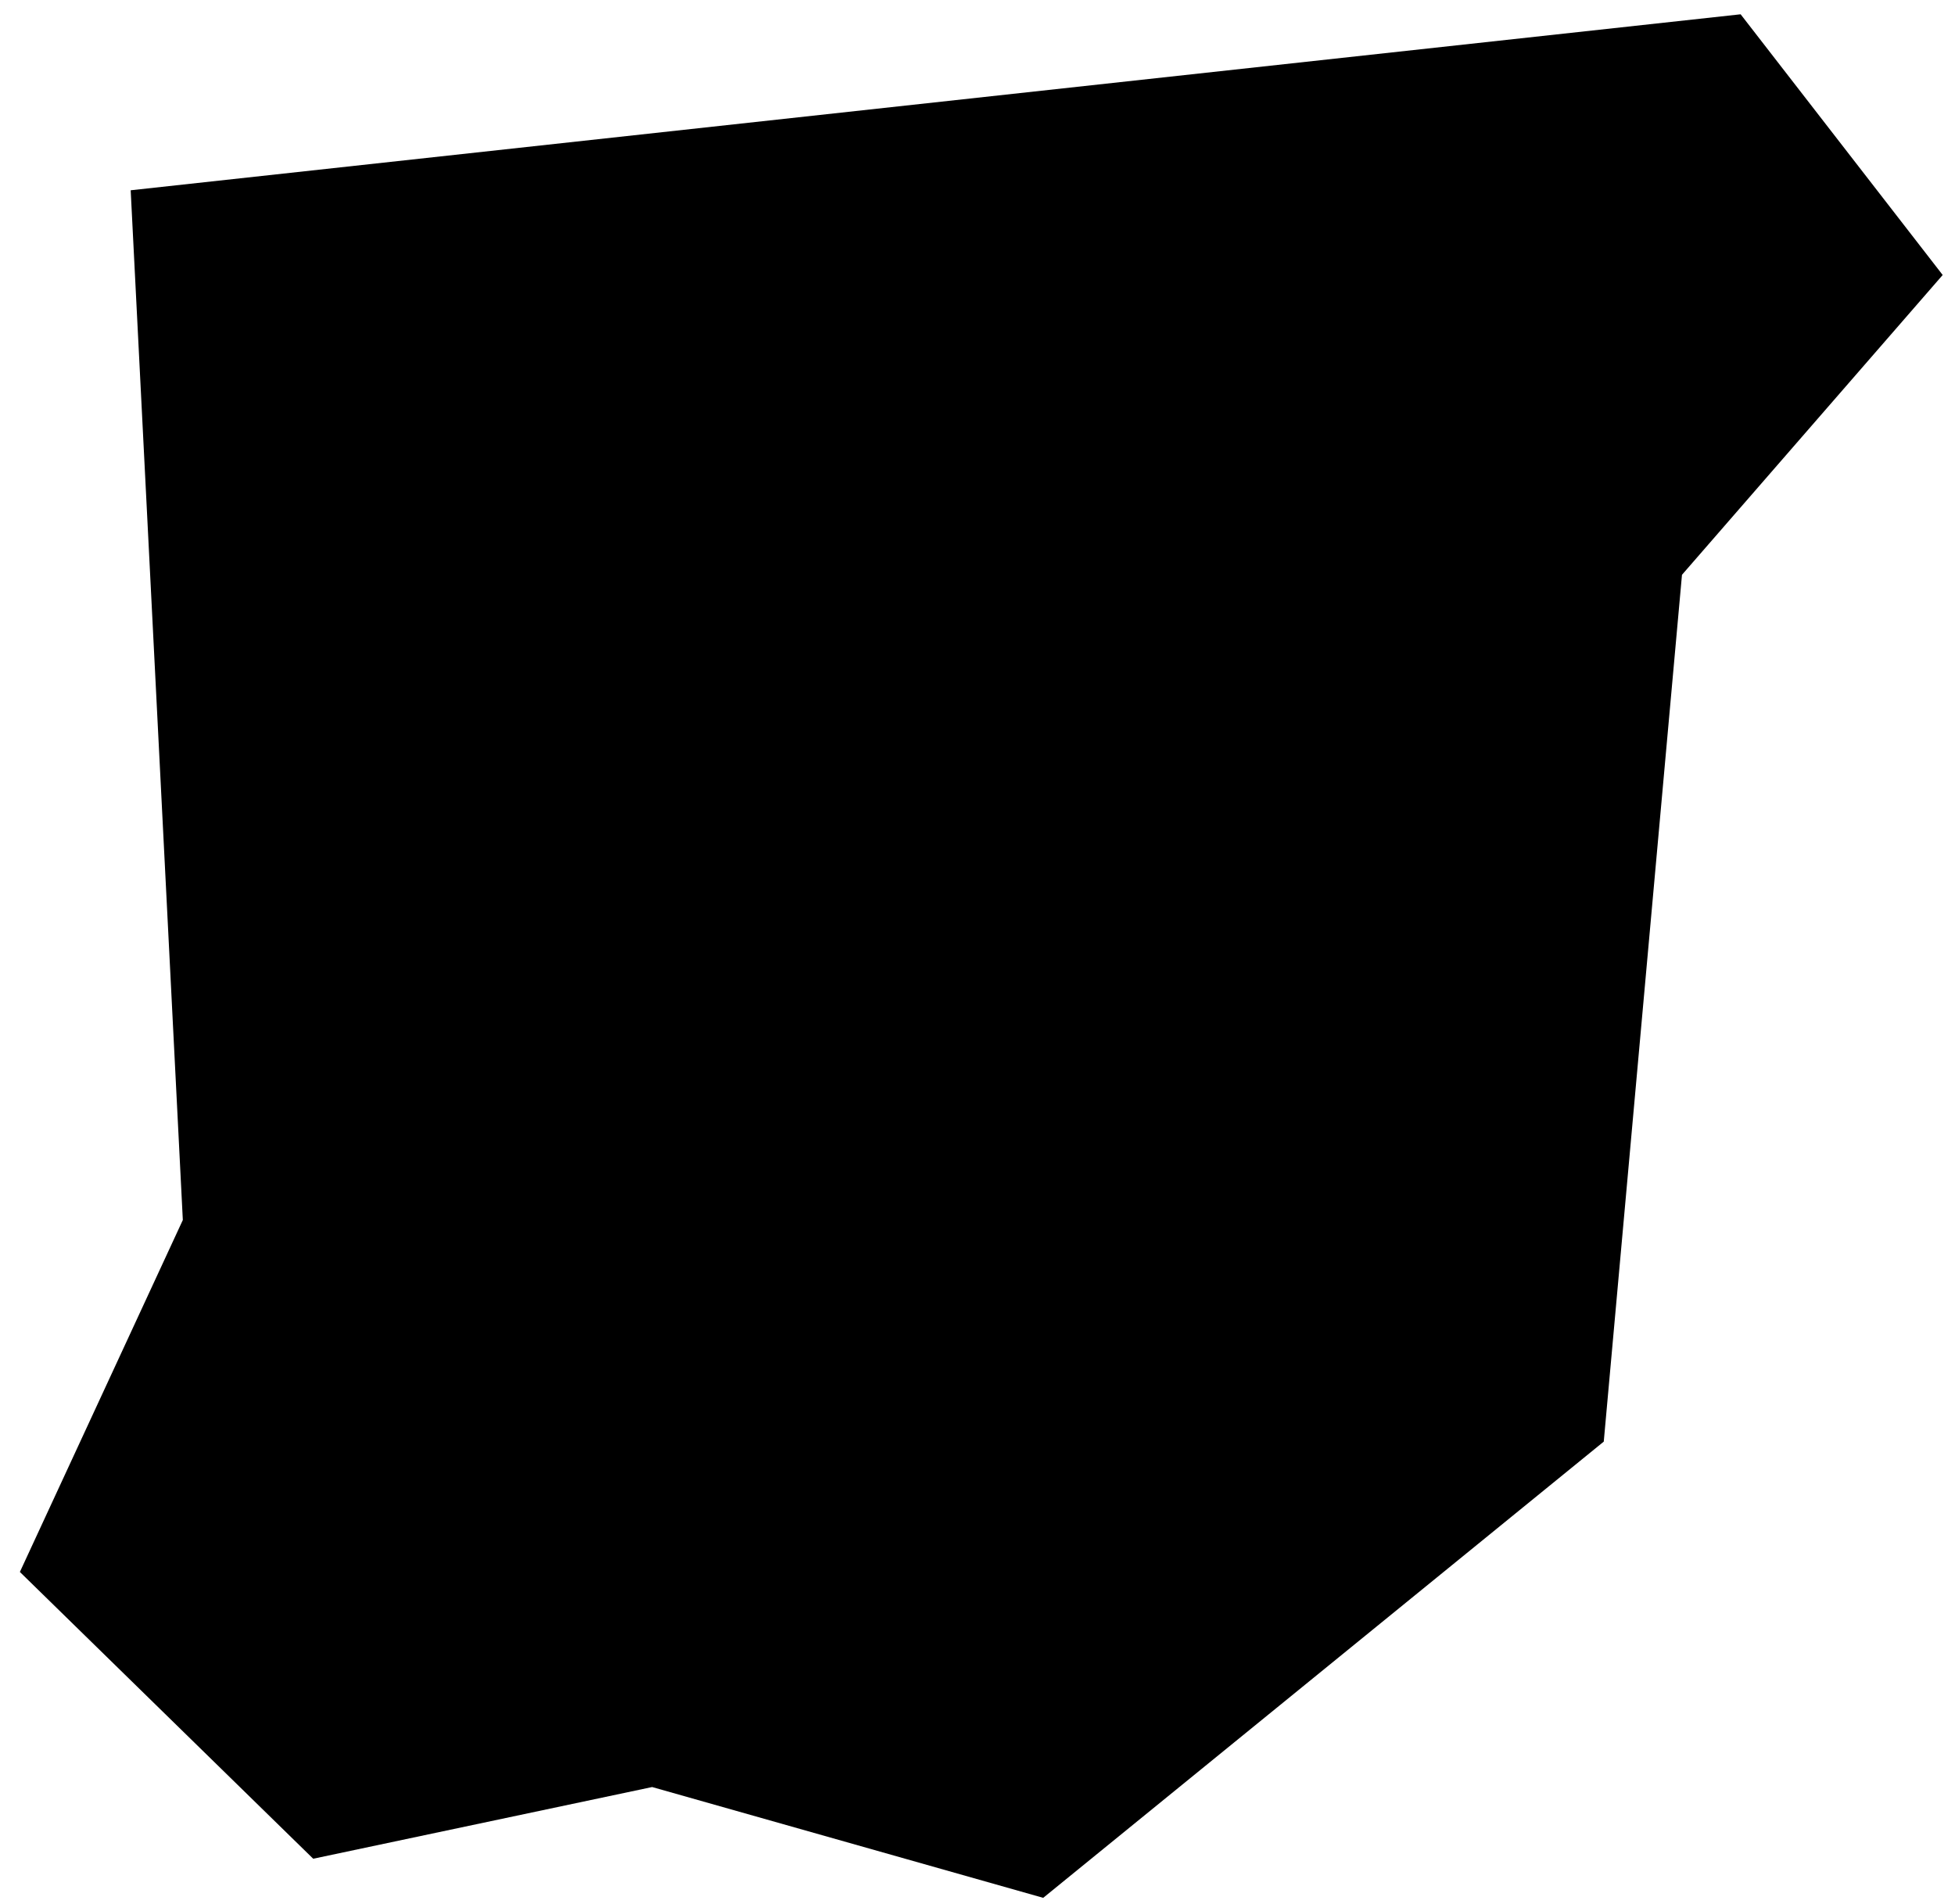 <svg xmlns="http://www.w3.org/2000/svg" width="77" height="75" viewBox="0 0 77 75" fill="none"><path d="M7.201 48.056L5.147 7.495L68.557 0.563L76.515 10.832L66.247 22.641L63.166 56.785L41.088 74.755L25.685 70.391L12.336 73.215L0.783 61.919L7.201 48.056Z" fill="#BBFF6F" style="fill:#BBFF6F;fill:color(display-p3 0.733 1 0.435);fill-opacity:1;"/><g clip-path="url(#clip0_540_2973)"><path d="M13.89 64.15L64.664 13.376C64.929 13.134 65.244 12.953 65.587 12.845C65.715 12.448 65.734 12.024 65.64 11.618C65.547 11.211 65.345 10.838 65.056 10.537C64.841 10.321 64.586 10.149 64.305 10.032C64.024 9.915 63.722 9.854 63.417 9.854C63.113 9.854 62.811 9.915 62.53 10.032C62.249 10.149 61.993 10.321 61.779 10.537L56.886 15.384H56.748C50.132 12.436 42.965 10.934 35.723 10.976C28.487 10.905 21.32 12.376 14.698 15.291C14.081 15.575 13.559 16.031 13.195 16.604C12.83 17.177 12.639 17.843 12.644 18.523V36.155C12.626 42.501 14.739 48.669 18.644 53.672L11.005 61.265C10.789 61.479 10.617 61.735 10.5 62.016C10.383 62.297 10.322 62.599 10.322 62.904C10.322 63.208 10.383 63.51 10.5 63.791C10.617 64.072 10.789 64.328 11.005 64.542C11.221 64.756 11.476 64.925 11.758 65.04C12.039 65.155 12.34 65.213 12.644 65.211C12.887 65.199 13.128 65.152 13.359 65.073C13.467 64.73 13.648 64.415 13.89 64.15Z" fill="#141415" style="fill:#141415;fill:color(display-p3 0.077 0.08 0.081);fill-opacity:1;"/><path d="M24.99 59.58C26.772 60.816 28.693 61.839 30.714 62.627L33.16 63.573C34.798 64.222 36.623 64.222 38.261 63.573L40.73 62.627C46.062 60.553 50.642 56.915 53.867 52.191C57.093 47.466 58.812 41.876 58.801 36.155V25.769L24.99 59.58Z" fill="#141415" style="fill:#141415;fill:color(display-p3 0.077 0.08 0.081);fill-opacity:1;"/></g><defs><clipPath id="clip0_540_2973"><rect width="55.39" height="55.39" fill="white" style="fill:white;fill-opacity:1;" transform="translate(10.336 9.822)"/></clipPath></defs></svg>